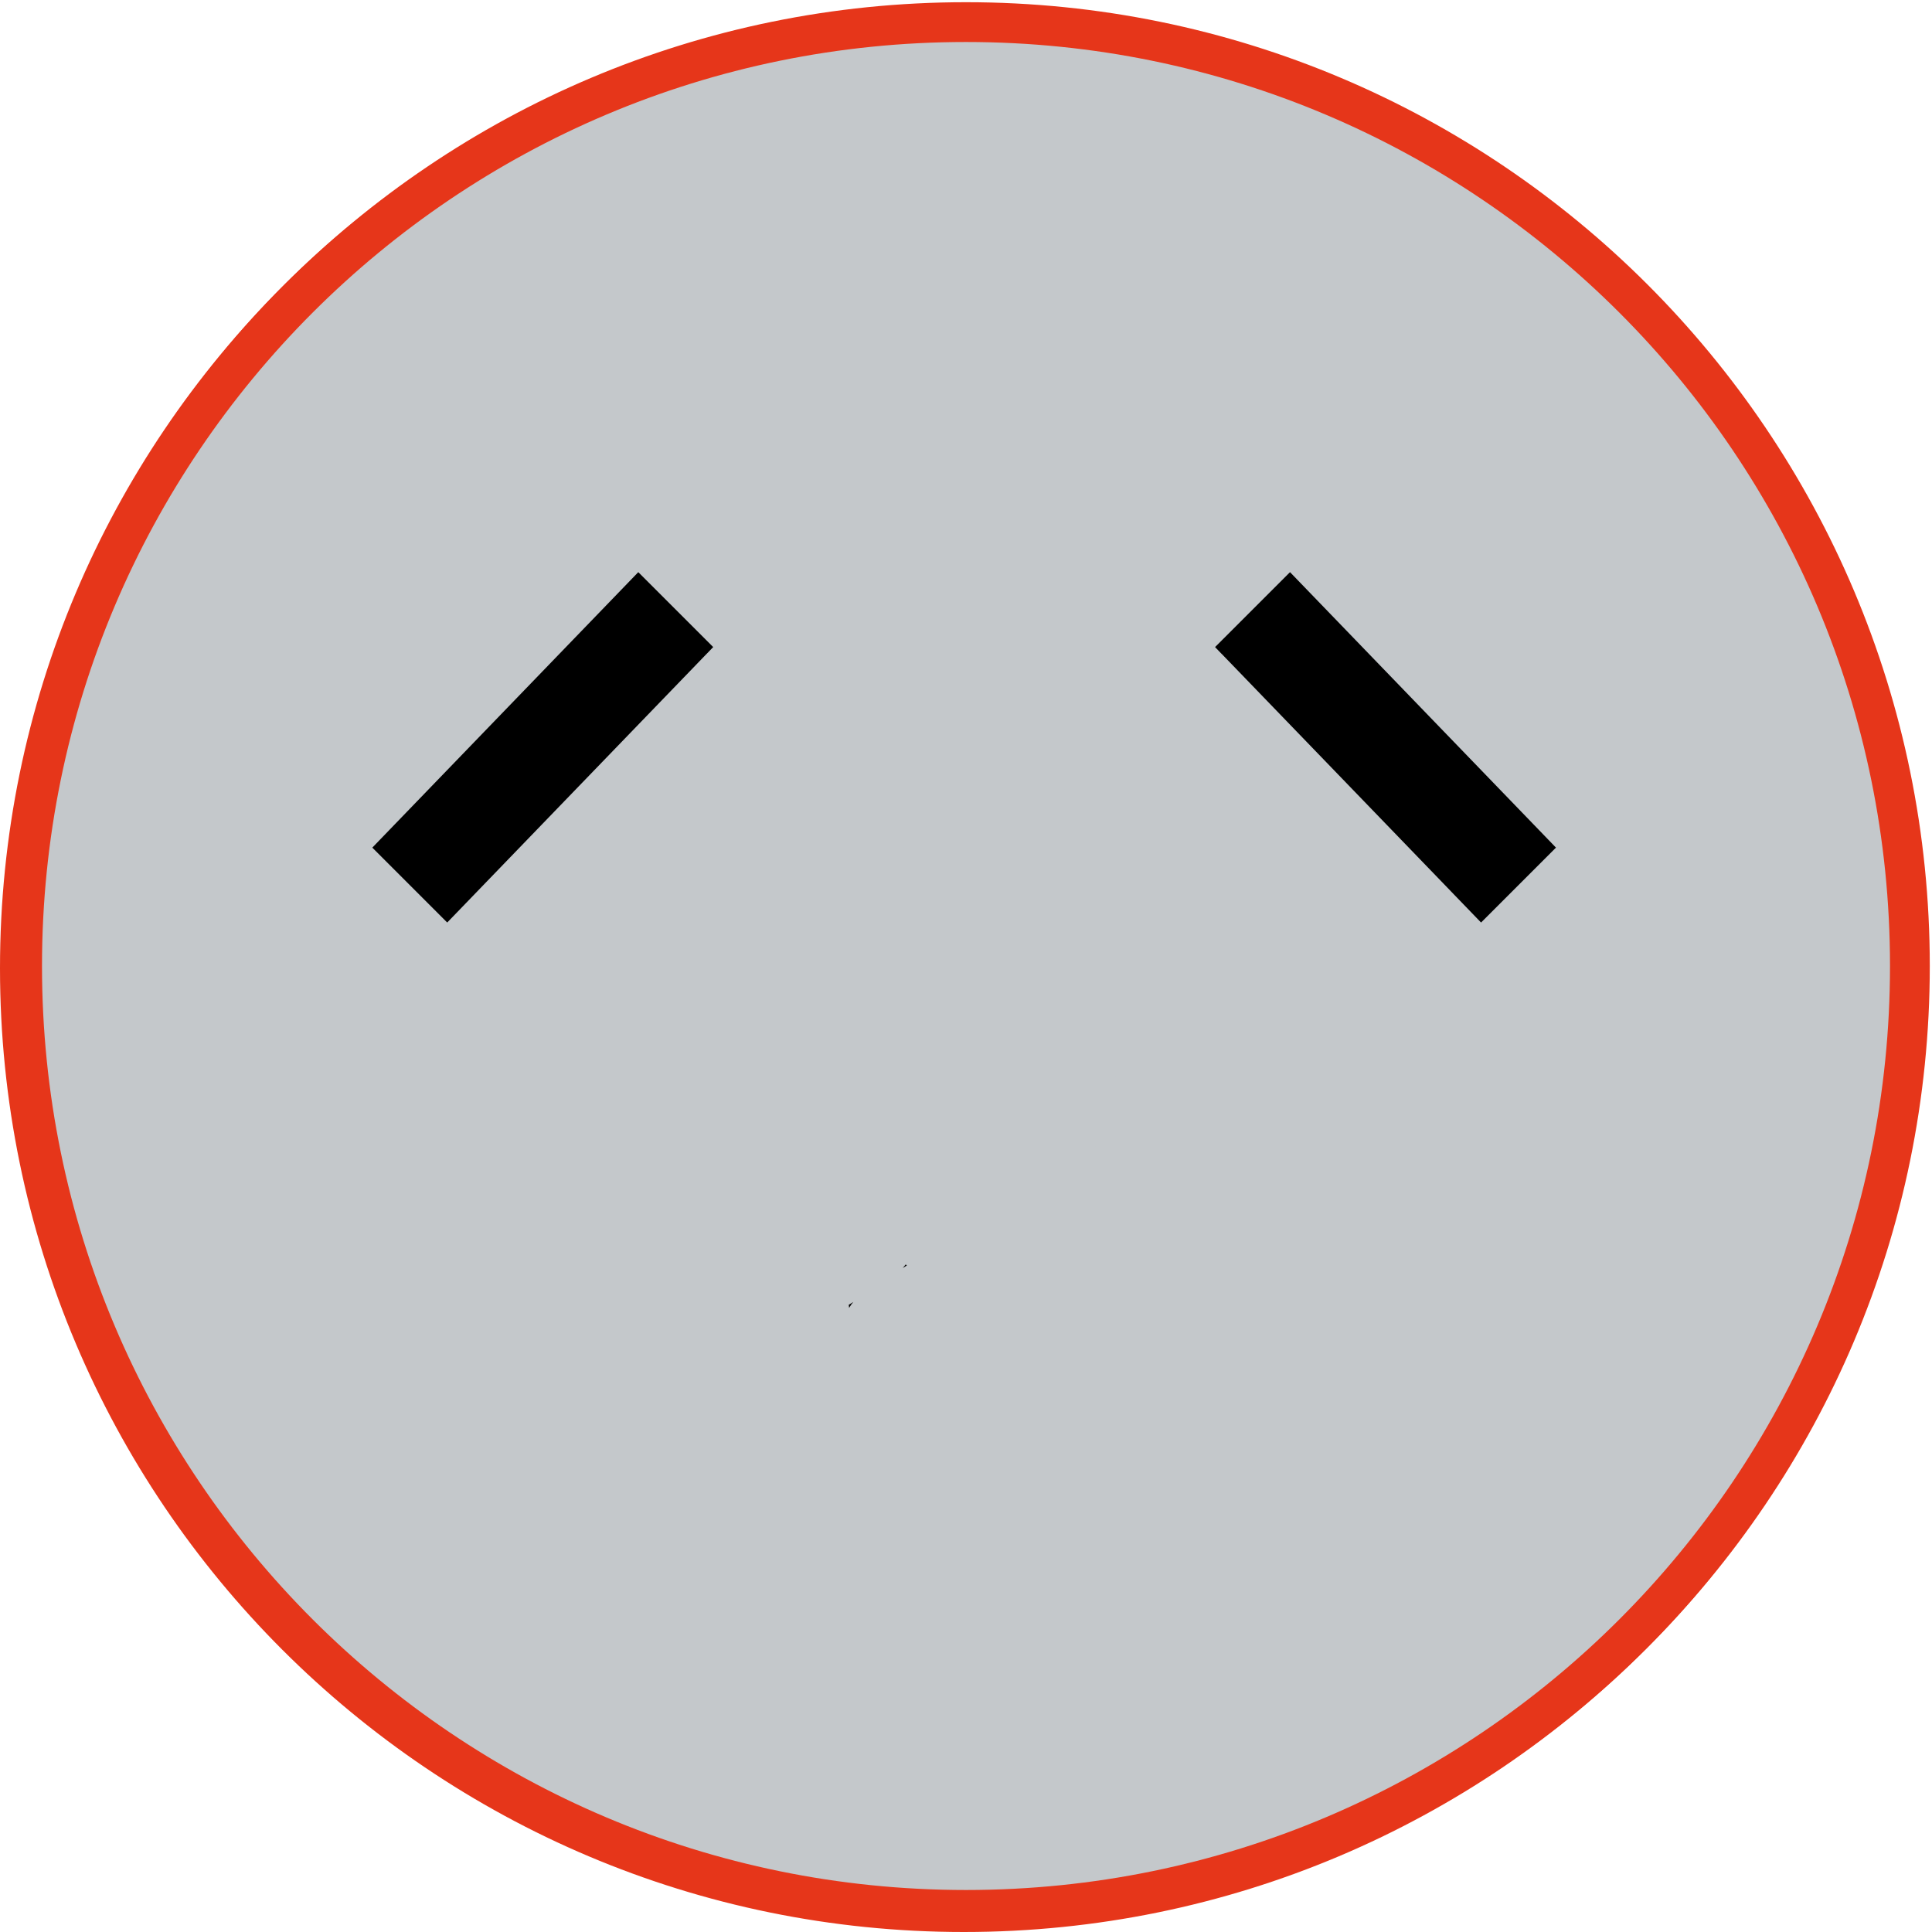 <svg xmlns="http://www.w3.org/2000/svg" width="437" height="437" viewBox="0 0 437 437" fill="none"><path d="M218 1.5C338.122 1.5 435.5 98.878 435.5 219C435.5 339.122 338.122 436.5 218 436.5C97.878 436.5 0.5 339.122 0.5 219C0.5 98.878 97.878 1.5 218 1.5Z" fill="#C4C8CB" stroke="#E6361A"></path><path d="M218.5 432C336.413 432 432 336.413 432 218.5C432 100.587 336.413 5 218.5 5C100.587 5 5 100.587 5 218.5C5 336.413 100.587 432 218.5 432Z" stroke="#E6361A" stroke-width="9"></path><mask id="path-3-outside-1_42974_738" maskUnits="userSpaceOnUse" x="61" y="106" width="314" height="221" fill="black"><rect fill="white" x="61" y="106" width="314" height="221"></rect><path d="M291.888 118L263.63 146.257L266.257 148.986C264.386 150.497 262.492 151.972 260.653 153.281C257.686 155.4 254.838 157.1 252.907 157.898C252.782 157.953 252.257 158.101 251.216 158.096C249.552 158.114 246.769 157.69 243.359 157.17C239.934 156.654 235.838 156.092 231.221 156.087C227.193 156.074 222.751 156.562 218.074 157.847C213.406 156.567 208.973 156.087 204.955 156.092C200.332 156.092 196.236 156.654 192.812 157.175C189.402 157.696 186.623 158.12 184.96 158.101C183.914 158.11 183.393 157.954 183.287 157.903C181.227 157.06 178.121 155.179 174.923 152.852C173.269 151.65 171.583 150.332 169.91 148.977L172.532 146.258L144.274 118.001L73 191.822L101.257 220.08L109.529 211.513L127.786 227.448C128.297 230.503 129.261 233.388 130.372 236.125C131.095 237.868 131.888 239.544 132.699 241.121C130.934 244.043 129.971 247.379 129.98 250.761C129.975 254.116 130.897 257.544 132.791 260.59C135.671 265.222 140.284 268.134 145.265 269.055C145.293 272.35 146.206 275.71 148.062 278.696C151.588 284.364 157.689 287.507 163.91 287.497C164.15 287.497 164.394 287.46 164.633 287.451C164.947 290.087 165.813 292.714 167.297 295.101C170.823 300.769 176.928 303.912 183.14 303.902C183.757 303.902 184.371 303.837 184.992 303.777C185.287 306.151 186.075 308.519 187.407 310.657C190.619 315.819 196.177 318.685 201.83 318.671C204.881 318.676 208.005 317.846 210.779 316.123L219.25 310.852C220.918 311.93 222.669 312.879 224.507 313.653C227.931 315.095 231.631 315.98 235.479 315.985C239.7 316.003 244.157 314.847 247.99 312.151C250.488 310.409 252.603 308.022 254.335 305.207C254.603 305.216 254.819 305.262 255.096 305.267C256.852 305.267 258.778 305.004 260.686 304.409C262.607 303.824 264.515 302.948 266.552 301.783C271.409 299.046 274.321 295.018 275.737 291.567C276.05 290.811 276.276 290.101 276.478 289.415C277.654 289.042 278.778 288.585 279.796 287.996C283.552 285.834 285.999 282.549 287.506 279.25C289.017 275.917 289.681 272.457 289.69 269.13C289.69 268.803 289.649 268.485 289.634 268.162C292.091 267.158 294.297 265.762 296.178 264.116C298.104 262.429 299.721 260.467 300.924 258.227C302.123 255.997 302.925 253.444 302.929 250.647C302.934 248.827 302.56 246.91 301.745 245.113C301.482 244.541 301.109 244.016 300.768 243.486C302.201 240.919 303.661 238.026 304.859 234.901C305.758 232.537 306.514 230.058 306.947 227.454L325.983 210.842L334.905 220.081L363.162 191.822L291.888 118ZM151.629 254.849L151.302 255.056C150.449 255.582 149.555 255.817 148.634 255.821C146.924 255.812 145.283 254.978 144.32 253.425C143.795 252.573 143.555 251.674 143.555 250.762C143.564 249.043 144.394 247.411 145.942 246.448L157.136 239.495C157.988 238.965 158.882 238.735 159.794 238.725C161.513 238.743 163.145 239.564 164.113 241.126L169.877 237.545L164.113 241.13C164.638 241.978 164.873 242.872 164.878 243.785C164.868 244.983 164.44 246.126 163.666 247.047L154.053 253.019C153.178 253.563 152.38 254.194 151.629 254.849ZM166.573 273.157C165.721 273.682 164.827 273.922 163.91 273.922C162.195 273.913 160.555 273.083 159.592 271.53C159.066 270.678 158.831 269.775 158.827 268.862C158.831 267.674 159.26 266.531 160.029 265.618L169.647 259.633C170.518 259.093 171.306 258.467 172.057 257.812L172.407 257.6C173.26 257.07 174.158 256.835 175.066 256.835C176.79 256.844 178.416 257.674 179.384 259.231C179.909 260.084 180.144 260.973 180.149 261.89C180.14 263.6 179.315 265.24 177.748 266.213L166.573 273.157ZM196.983 282.613L185.803 289.562C184.956 290.088 184.061 290.327 183.14 290.327C181.43 290.318 179.789 289.489 178.826 287.936C178.301 287.079 178.066 286.185 178.061 285.268C178.076 283.549 178.9 281.922 180.448 280.954L191.642 274.001C192.494 273.471 193.388 273.241 194.3 273.241C196.019 273.245 197.651 274.074 198.619 275.632C199.143 276.485 199.379 277.379 199.384 278.296C199.374 280.005 198.55 281.636 196.983 282.613ZM214.314 293.949C214.668 294.515 214.821 295.105 214.825 295.723C214.816 296.87 214.268 297.962 213.212 298.621L203.613 304.584C203.042 304.943 202.452 305.095 201.83 305.095C200.678 305.091 199.586 304.533 198.936 303.492C198.581 302.915 198.429 302.325 198.424 301.709C198.438 300.552 198.986 299.469 200.023 298.824H200.028L209.636 292.852C210.221 292.488 210.807 292.335 211.419 292.335C212.576 292.344 213.659 292.893 214.308 293.939L220.078 290.363L214.314 293.949ZM288.962 251.807C288.469 252.761 287.344 254.005 285.921 254.876C284.496 255.757 282.842 256.272 281.257 256.268C280.694 256.268 280.151 256.364 279.621 256.503C278.653 256.291 277.685 255.996 276.732 255.618C273.778 254.466 271.018 252.6 269.069 251.023C268.092 250.236 267.317 249.526 266.801 249.033L266.23 248.466L266.105 248.337L266.086 248.319H266.082C264.183 246.254 260.967 246.116 258.898 248.015C256.829 249.914 256.686 253.13 258.59 255.213C258.76 255.388 261.318 258.18 265.507 261.056C267.608 262.494 270.119 263.959 273.008 265.093C273.677 265.356 274.372 265.6 275.087 265.821C275.285 266.268 275.539 266.692 275.838 267.093L275.824 267.103C275.861 267.13 276.138 268.006 276.115 269.13C276.147 271.006 275.465 273.462 274.484 274.816C274.005 275.508 273.516 275.945 273.042 276.217C272.558 276.485 272.069 276.66 271.152 276.673L270.825 276.669C270.631 276.66 270.447 276.692 270.258 276.701C270.249 276.701 270.244 276.701 270.244 276.701C265.83 276.72 261.72 274.826 258.687 272.752C257.176 271.729 255.964 270.688 255.148 269.923C254.747 269.545 254.439 269.232 254.249 269.038L254.052 268.826L254.019 268.785H254.015C252.176 266.675 248.974 266.444 246.849 268.283C244.72 270.126 244.49 273.338 246.333 275.467L246.328 275.463C246.527 275.684 248.877 278.393 252.965 281.177C255.655 282.996 259.167 284.881 263.337 285.969C263.291 286.089 263.264 286.208 263.208 286.329C262.674 287.536 261.909 288.78 259.826 289.996C258.42 290.799 257.416 291.218 256.711 291.43C256.001 291.642 255.605 291.684 255.098 291.688C254.439 291.697 253.448 291.549 251.798 291.213C251.499 291.149 251.2 291.13 250.9 291.112C250.789 291.065 250.683 291.024 250.563 290.964C248.877 290.171 246.821 288.738 245.305 287.517C244.545 286.913 243.9 286.36 243.457 285.969L242.96 285.517L242.845 285.407L242.821 285.388C240.789 283.444 237.563 283.518 235.619 285.549C233.679 287.582 233.753 290.807 235.785 292.747C235.891 292.844 238.034 294.9 241.038 297.056C241.572 297.434 242.162 297.817 242.752 298.194C241.923 299.517 241.057 300.425 240.209 301.028C238.854 301.959 237.379 302.401 235.481 302.411C233.78 302.416 231.78 301.996 229.78 301.148C229.117 300.872 228.467 300.48 227.813 300.116C228.195 298.688 228.407 297.209 228.403 295.724C228.407 292.669 227.569 289.545 225.845 286.775C222.919 282.07 218.039 279.305 212.928 278.854C212.928 278.669 212.96 278.485 212.96 278.296C212.965 274.946 212.043 271.508 210.154 268.467V268.476C206.624 262.79 200.513 259.647 194.301 259.66C194.062 259.66 193.817 259.702 193.578 259.711C193.265 257.07 192.398 254.453 190.915 252.066H190.919C188.039 247.426 183.422 244.514 178.44 243.601C178.409 240.306 177.501 236.947 175.643 233.961H175.648C172.123 228.288 166.007 225.141 159.795 225.15C156.436 225.15 153.012 226.072 149.966 227.961L143.427 232.025C143.27 231.666 143.072 231.316 142.93 230.956C141.792 228.233 141.077 225.546 140.999 223.694L140.847 220.827L118.973 201.732L160.445 158.779C162.565 160.516 164.741 162.24 166.971 163.852C170.667 166.516 174.33 168.866 178.072 170.442C180.473 171.433 182.814 171.677 184.962 171.682C188.4 171.668 191.551 171.078 194.837 170.599C195.049 170.562 195.27 170.544 195.486 170.511C190.971 174.386 187.03 178.58 183.699 182.483C180.892 185.778 178.524 188.884 176.648 191.418C174.796 193.939 173.367 195.971 172.74 196.773C169.653 200.791 168.326 205.598 168.298 210.413C168.312 214.893 169.501 219.556 172.589 223.496C174.128 225.445 176.174 227.15 178.616 228.311C181.054 229.482 183.846 230.081 186.754 230.081C190.362 230.071 194.145 229.196 198.15 227.514C210.721 222.196 223.679 218.652 233.43 216.468C238.305 215.381 242.383 214.625 245.227 214.15C245.761 214.062 246.208 213.989 246.651 213.916L289.308 250.689L289.327 250.698L289.341 250.721C289.335 250.853 289.27 251.236 288.962 251.807ZM293.897 220.827L293.749 223.693C293.671 225.333 293.113 227.647 292.178 230.043C291.703 231.296 291.123 232.56 290.514 233.803L253.156 201.601C251.705 200.348 249.769 199.767 247.866 200.007C247.535 200.072 220.134 203.509 192.868 215.003C190.154 216.15 188.117 216.504 186.753 216.495C185.642 216.495 184.965 216.297 184.462 216.057C183.734 215.702 183.213 215.2 182.698 214.237C182.205 213.288 181.868 211.887 181.873 210.413C181.845 208.293 182.601 206.136 183.449 205.114C184.504 203.75 185.794 201.888 187.573 199.482C190.213 195.906 193.799 191.28 198.075 186.777C202.341 182.275 207.305 177.916 212.507 174.856C219.544 170.723 225.54 169.686 231.222 169.667C234.719 169.662 238.073 170.1 241.346 170.593C244.626 171.077 247.788 171.657 251.216 171.676C253.359 171.671 255.686 171.427 258.078 170.45L258.11 170.441C261.852 168.865 265.515 166.515 269.211 163.851C271.428 162.247 273.612 160.515 275.722 158.783L316.546 201.062L293.897 220.827Z"></path></mask><path d="M291.888 118L263.63 146.257L266.257 148.986C264.386 150.497 262.492 151.972 260.653 153.281C257.686 155.4 254.838 157.1 252.907 157.898C252.782 157.953 252.257 158.101 251.216 158.096C249.552 158.114 246.769 157.69 243.359 157.17C239.934 156.654 235.838 156.092 231.221 156.087C227.193 156.074 222.751 156.562 218.074 157.847C213.406 156.567 208.973 156.087 204.955 156.092C200.332 156.092 196.236 156.654 192.812 157.175C189.402 157.696 186.623 158.12 184.96 158.101C183.914 158.11 183.393 157.954 183.287 157.903C181.227 157.06 178.121 155.179 174.923 152.852C173.269 151.65 171.583 150.332 169.91 148.977L172.532 146.258L144.274 118.001L73 191.822L101.257 220.08L109.529 211.513L127.786 227.448C128.297 230.503 129.261 233.388 130.372 236.125C131.095 237.868 131.888 239.544 132.699 241.121C130.934 244.043 129.971 247.379 129.98 250.761C129.975 254.116 130.897 257.544 132.791 260.59C135.671 265.222 140.284 268.134 145.265 269.055C145.293 272.35 146.206 275.71 148.062 278.696C151.588 284.364 157.689 287.507 163.91 287.497C164.15 287.497 164.394 287.46 164.633 287.451C164.947 290.087 165.813 292.714 167.297 295.101C170.823 300.769 176.928 303.912 183.14 303.902C183.757 303.902 184.371 303.837 184.992 303.777C185.287 306.151 186.075 308.519 187.407 310.657C190.619 315.819 196.177 318.685 201.83 318.671C204.881 318.676 208.005 317.846 210.779 316.123L219.25 310.852C220.918 311.93 222.669 312.879 224.507 313.653C227.931 315.095 231.631 315.98 235.479 315.985C239.7 316.003 244.157 314.847 247.99 312.151C250.488 310.409 252.603 308.022 254.335 305.207C254.603 305.216 254.819 305.262 255.096 305.267C256.852 305.267 258.778 305.004 260.686 304.409C262.607 303.824 264.515 302.948 266.552 301.783C271.409 299.046 274.321 295.018 275.737 291.567C276.05 290.811 276.276 290.101 276.478 289.415C277.654 289.042 278.778 288.585 279.796 287.996C283.552 285.834 285.999 282.549 287.506 279.25C289.017 275.917 289.681 272.457 289.69 269.13C289.69 268.803 289.649 268.485 289.634 268.162C292.091 267.158 294.297 265.762 296.178 264.116C298.104 262.429 299.721 260.467 300.924 258.227C302.123 255.997 302.925 253.444 302.929 250.647C302.934 248.827 302.56 246.91 301.745 245.113C301.482 244.541 301.109 244.016 300.768 243.486C302.201 240.919 303.661 238.026 304.859 234.901C305.758 232.537 306.514 230.058 306.947 227.454L325.983 210.842L334.905 220.081L363.162 191.822L291.888 118ZM151.629 254.849L151.302 255.056C150.449 255.582 149.555 255.817 148.634 255.821C146.924 255.812 145.283 254.978 144.32 253.425C143.795 252.573 143.555 251.674 143.555 250.762C143.564 249.043 144.394 247.411 145.942 246.448L157.136 239.495C157.988 238.965 158.882 238.735 159.794 238.725C161.513 238.743 163.145 239.564 164.113 241.126L169.877 237.545L164.113 241.13C164.638 241.978 164.873 242.872 164.878 243.785C164.868 244.983 164.44 246.126 163.666 247.047L154.053 253.019C153.178 253.563 152.38 254.194 151.629 254.849ZM166.573 273.157C165.721 273.682 164.827 273.922 163.91 273.922C162.195 273.913 160.555 273.083 159.592 271.53C159.066 270.678 158.831 269.775 158.827 268.862C158.831 267.674 159.26 266.531 160.029 265.618L169.647 259.633C170.518 259.093 171.306 258.467 172.057 257.812L172.407 257.6C173.26 257.07 174.158 256.835 175.066 256.835C176.79 256.844 178.416 257.674 179.384 259.231C179.909 260.084 180.144 260.973 180.149 261.89C180.14 263.6 179.315 265.24 177.748 266.213L166.573 273.157ZM196.983 282.613L185.803 289.562C184.956 290.088 184.061 290.327 183.14 290.327C181.43 290.318 179.789 289.489 178.826 287.936C178.301 287.079 178.066 286.185 178.061 285.268C178.076 283.549 178.9 281.922 180.448 280.954L191.642 274.001C192.494 273.471 193.388 273.241 194.3 273.241C196.019 273.245 197.651 274.074 198.619 275.632C199.143 276.485 199.379 277.379 199.384 278.296C199.374 280.005 198.55 281.636 196.983 282.613ZM214.314 293.949C214.668 294.515 214.821 295.105 214.825 295.723C214.816 296.87 214.268 297.962 213.212 298.621L203.613 304.584C203.042 304.943 202.452 305.095 201.83 305.095C200.678 305.091 199.586 304.533 198.936 303.492C198.581 302.915 198.429 302.325 198.424 301.709C198.438 300.552 198.986 299.469 200.023 298.824H200.028L209.636 292.852C210.221 292.488 210.807 292.335 211.419 292.335C212.576 292.344 213.659 292.893 214.308 293.939L220.078 290.363L214.314 293.949ZM288.962 251.807C288.469 252.761 287.344 254.005 285.921 254.876C284.496 255.757 282.842 256.272 281.257 256.268C280.694 256.268 280.151 256.364 279.621 256.503C278.653 256.291 277.685 255.996 276.732 255.618C273.778 254.466 271.018 252.6 269.069 251.023C268.092 250.236 267.317 249.526 266.801 249.033L266.23 248.466L266.105 248.337L266.086 248.319H266.082C264.183 246.254 260.967 246.116 258.898 248.015C256.829 249.914 256.686 253.13 258.59 255.213C258.76 255.388 261.318 258.18 265.507 261.056C267.608 262.494 270.119 263.959 273.008 265.093C273.677 265.356 274.372 265.6 275.087 265.821C275.285 266.268 275.539 266.692 275.838 267.093L275.824 267.103C275.861 267.13 276.138 268.006 276.115 269.13C276.147 271.006 275.465 273.462 274.484 274.816C274.005 275.508 273.516 275.945 273.042 276.217C272.558 276.485 272.069 276.66 271.152 276.673L270.825 276.669C270.631 276.66 270.447 276.692 270.258 276.701C270.249 276.701 270.244 276.701 270.244 276.701C265.83 276.72 261.72 274.826 258.687 272.752C257.176 271.729 255.964 270.688 255.148 269.923C254.747 269.545 254.439 269.232 254.249 269.038L254.052 268.826L254.019 268.785H254.015C252.176 266.675 248.974 266.444 246.849 268.283C244.72 270.126 244.49 273.338 246.333 275.467L246.328 275.463C246.527 275.684 248.877 278.393 252.965 281.177C255.655 282.996 259.167 284.881 263.337 285.969C263.291 286.089 263.264 286.208 263.208 286.329C262.674 287.536 261.909 288.78 259.826 289.996C258.42 290.799 257.416 291.218 256.711 291.43C256.001 291.642 255.605 291.684 255.098 291.688C254.439 291.697 253.448 291.549 251.798 291.213C251.499 291.149 251.2 291.13 250.9 291.112C250.789 291.065 250.683 291.024 250.563 290.964C248.877 290.171 246.821 288.738 245.305 287.517C244.545 286.913 243.9 286.36 243.457 285.969L242.96 285.517L242.845 285.407L242.821 285.388C240.789 283.444 237.563 283.518 235.619 285.549C233.679 287.582 233.753 290.807 235.785 292.747C235.891 292.844 238.034 294.9 241.038 297.056C241.572 297.434 242.162 297.817 242.752 298.194C241.923 299.517 241.057 300.425 240.209 301.028C238.854 301.959 237.379 302.401 235.481 302.411C233.78 302.416 231.78 301.996 229.78 301.148C229.117 300.872 228.467 300.48 227.813 300.116C228.195 298.688 228.407 297.209 228.403 295.724C228.407 292.669 227.569 289.545 225.845 286.775C222.919 282.07 218.039 279.305 212.928 278.854C212.928 278.669 212.96 278.485 212.96 278.296C212.965 274.946 212.043 271.508 210.154 268.467V268.476C206.624 262.79 200.513 259.647 194.301 259.66C194.062 259.66 193.817 259.702 193.578 259.711C193.265 257.07 192.398 254.453 190.915 252.066H190.919C188.039 247.426 183.422 244.514 178.44 243.601C178.409 240.306 177.501 236.947 175.643 233.961H175.648C172.123 228.288 166.007 225.141 159.795 225.15C156.436 225.15 153.012 226.072 149.966 227.961L143.427 232.025C143.27 231.666 143.072 231.316 142.93 230.956C141.792 228.233 141.077 225.546 140.999 223.694L140.847 220.827L118.973 201.732L160.445 158.779C162.565 160.516 164.741 162.24 166.971 163.852C170.667 166.516 174.33 168.866 178.072 170.442C180.473 171.433 182.814 171.677 184.962 171.682C188.4 171.668 191.551 171.078 194.837 170.599C195.049 170.562 195.27 170.544 195.486 170.511C190.971 174.386 187.03 178.58 183.699 182.483C180.892 185.778 178.524 188.884 176.648 191.418C174.796 193.939 173.367 195.971 172.74 196.773C169.653 200.791 168.326 205.598 168.298 210.413C168.312 214.893 169.501 219.556 172.589 223.496C174.128 225.445 176.174 227.15 178.616 228.311C181.054 229.482 183.846 230.081 186.754 230.081C190.362 230.071 194.145 229.196 198.15 227.514C210.721 222.196 223.679 218.652 233.43 216.468C238.305 215.381 242.383 214.625 245.227 214.15C245.761 214.062 246.208 213.989 246.651 213.916L289.308 250.689L289.327 250.698L289.341 250.721C289.335 250.853 289.27 251.236 288.962 251.807ZM293.897 220.827L293.749 223.693C293.671 225.333 293.113 227.647 292.178 230.043C291.703 231.296 291.123 232.56 290.514 233.803L253.156 201.601C251.705 200.348 249.769 199.767 247.866 200.007C247.535 200.072 220.134 203.509 192.868 215.003C190.154 216.15 188.117 216.504 186.753 216.495C185.642 216.495 184.965 216.297 184.462 216.057C183.734 215.702 183.213 215.2 182.698 214.237C182.205 213.288 181.868 211.887 181.873 210.413C181.845 208.293 182.601 206.136 183.449 205.114C184.504 203.75 185.794 201.888 187.573 199.482C190.213 195.906 193.799 191.28 198.075 186.777C202.341 182.275 207.305 177.916 212.507 174.856C219.544 170.723 225.54 169.686 231.222 169.667C234.719 169.662 238.073 170.1 241.346 170.593C244.626 171.077 247.788 171.657 251.216 171.676C253.359 171.671 255.686 171.427 258.078 170.45L258.11 170.441C261.852 168.865 265.515 166.515 269.211 163.851C271.428 162.247 273.612 160.515 275.722 158.783L316.546 201.062L293.897 220.827Z" fill="black"></path><path d="M291.888 118L263.63 146.257L266.257 148.986C264.386 150.497 262.492 151.972 260.653 153.281C257.686 155.4 254.838 157.1 252.907 157.898C252.782 157.953 252.257 158.101 251.216 158.096C249.552 158.114 246.769 157.69 243.359 157.17C239.934 156.654 235.838 156.092 231.221 156.087C227.193 156.074 222.751 156.562 218.074 157.847C213.406 156.567 208.973 156.087 204.955 156.092C200.332 156.092 196.236 156.654 192.812 157.175C189.402 157.696 186.623 158.12 184.96 158.101C183.914 158.11 183.393 157.954 183.287 157.903C181.227 157.06 178.121 155.179 174.923 152.852C173.269 151.65 171.583 150.332 169.91 148.977L172.532 146.258L144.274 118.001L73 191.822L101.257 220.08L109.529 211.513L127.786 227.448C128.297 230.503 129.261 233.388 130.372 236.125C131.095 237.868 131.888 239.544 132.699 241.121C130.934 244.043 129.971 247.379 129.98 250.761C129.975 254.116 130.897 257.544 132.791 260.59C135.671 265.222 140.284 268.134 145.265 269.055C145.293 272.35 146.206 275.71 148.062 278.696C151.588 284.364 157.689 287.507 163.91 287.497C164.15 287.497 164.394 287.46 164.633 287.451C164.947 290.087 165.813 292.714 167.297 295.101C170.823 300.769 176.928 303.912 183.14 303.902C183.757 303.902 184.371 303.837 184.992 303.777C185.287 306.151 186.075 308.519 187.407 310.657C190.619 315.819 196.177 318.685 201.83 318.671C204.881 318.676 208.005 317.846 210.779 316.123L219.25 310.852C220.918 311.93 222.669 312.879 224.507 313.653C227.931 315.095 231.631 315.98 235.479 315.985C239.7 316.003 244.157 314.847 247.99 312.151C250.488 310.409 252.603 308.022 254.335 305.207C254.603 305.216 254.819 305.262 255.096 305.267C256.852 305.267 258.778 305.004 260.686 304.409C262.607 303.824 264.515 302.948 266.552 301.783C271.409 299.046 274.321 295.018 275.737 291.567C276.05 290.811 276.276 290.101 276.478 289.415C277.654 289.042 278.778 288.585 279.796 287.996C283.552 285.834 285.999 282.549 287.506 279.25C289.017 275.917 289.681 272.457 289.69 269.13C289.69 268.803 289.649 268.485 289.634 268.162C292.091 267.158 294.297 265.762 296.178 264.116C298.104 262.429 299.721 260.467 300.924 258.227C302.123 255.997 302.925 253.444 302.929 250.647C302.934 248.827 302.56 246.91 301.745 245.113C301.482 244.541 301.109 244.016 300.768 243.486C302.201 240.919 303.661 238.026 304.859 234.901C305.758 232.537 306.514 230.058 306.947 227.454L325.983 210.842L334.905 220.081L363.162 191.822L291.888 118ZM151.629 254.849L151.302 255.056C150.449 255.582 149.555 255.817 148.634 255.821C146.924 255.812 145.283 254.978 144.32 253.425C143.795 252.573 143.555 251.674 143.555 250.762C143.564 249.043 144.394 247.411 145.942 246.448L157.136 239.495C157.988 238.965 158.882 238.735 159.794 238.725C161.513 238.743 163.145 239.564 164.113 241.126L169.877 237.545L164.113 241.13C164.638 241.978 164.873 242.872 164.878 243.785C164.868 244.983 164.44 246.126 163.666 247.047L154.053 253.019C153.178 253.563 152.38 254.194 151.629 254.849ZM166.573 273.157C165.721 273.682 164.827 273.922 163.91 273.922C162.195 273.913 160.555 273.083 159.592 271.53C159.066 270.678 158.831 269.775 158.827 268.862C158.831 267.674 159.26 266.531 160.029 265.618L169.647 259.633C170.518 259.093 171.306 258.467 172.057 257.812L172.407 257.6C173.26 257.07 174.158 256.835 175.066 256.835C176.79 256.844 178.416 257.674 179.384 259.231C179.909 260.084 180.144 260.973 180.149 261.89C180.14 263.6 179.315 265.24 177.748 266.213L166.573 273.157ZM196.983 282.613L185.803 289.562C184.956 290.088 184.061 290.327 183.14 290.327C181.43 290.318 179.789 289.489 178.826 287.936C178.301 287.079 178.066 286.185 178.061 285.268C178.076 283.549 178.9 281.922 180.448 280.954L191.642 274.001C192.494 273.471 193.388 273.241 194.3 273.241C196.019 273.245 197.651 274.074 198.619 275.632C199.143 276.485 199.379 277.379 199.384 278.296C199.374 280.005 198.55 281.636 196.983 282.613ZM214.314 293.949C214.668 294.515 214.821 295.105 214.825 295.723C214.816 296.87 214.268 297.962 213.212 298.621L203.613 304.584C203.042 304.943 202.452 305.095 201.83 305.095C200.678 305.091 199.586 304.533 198.936 303.492C198.581 302.915 198.429 302.325 198.424 301.709C198.438 300.552 198.986 299.469 200.023 298.824H200.028L209.636 292.852C210.221 292.488 210.807 292.335 211.419 292.335C212.576 292.344 213.659 292.893 214.308 293.939L220.078 290.363L214.314 293.949ZM288.962 251.807C288.469 252.761 287.344 254.005 285.921 254.876C284.496 255.757 282.842 256.272 281.257 256.268C280.694 256.268 280.151 256.364 279.621 256.503C278.653 256.291 277.685 255.996 276.732 255.618C273.778 254.466 271.018 252.6 269.069 251.023C268.092 250.236 267.317 249.526 266.801 249.033L266.23 248.466L266.105 248.337L266.086 248.319H266.082C264.183 246.254 260.967 246.116 258.898 248.015C256.829 249.914 256.686 253.13 258.59 255.213C258.76 255.388 261.318 258.18 265.507 261.056C267.608 262.494 270.119 263.959 273.008 265.093C273.677 265.356 274.372 265.6 275.087 265.821C275.285 266.268 275.539 266.692 275.838 267.093L275.824 267.103C275.861 267.13 276.138 268.006 276.115 269.13C276.147 271.006 275.465 273.462 274.484 274.816C274.005 275.508 273.516 275.945 273.042 276.217C272.558 276.485 272.069 276.66 271.152 276.673L270.825 276.669C270.631 276.66 270.447 276.692 270.258 276.701C270.249 276.701 270.244 276.701 270.244 276.701C265.83 276.72 261.72 274.826 258.687 272.752C257.176 271.729 255.964 270.688 255.148 269.923C254.747 269.545 254.439 269.232 254.249 269.038L254.052 268.826L254.019 268.785H254.015C252.176 266.675 248.974 266.444 246.849 268.283C244.72 270.126 244.49 273.338 246.333 275.467L246.328 275.463C246.527 275.684 248.877 278.393 252.965 281.177C255.655 282.996 259.167 284.881 263.337 285.969C263.291 286.089 263.264 286.208 263.208 286.329C262.674 287.536 261.909 288.78 259.826 289.996C258.42 290.799 257.416 291.218 256.711 291.43C256.001 291.642 255.605 291.684 255.098 291.688C254.439 291.697 253.448 291.549 251.798 291.213C251.499 291.149 251.2 291.13 250.9 291.112C250.789 291.065 250.683 291.024 250.563 290.964C248.877 290.171 246.821 288.738 245.305 287.517C244.545 286.913 243.9 286.36 243.457 285.969L242.96 285.517L242.845 285.407L242.821 285.388C240.789 283.444 237.563 283.518 235.619 285.549C233.679 287.582 233.753 290.807 235.785 292.747C235.891 292.844 238.034 294.9 241.038 297.056C241.572 297.434 242.162 297.817 242.752 298.194C241.923 299.517 241.057 300.425 240.209 301.028C238.854 301.959 237.379 302.401 235.481 302.411C233.78 302.416 231.78 301.996 229.78 301.148C229.117 300.872 228.467 300.48 227.813 300.116C228.195 298.688 228.407 297.209 228.403 295.724C228.407 292.669 227.569 289.545 225.845 286.775C222.919 282.07 218.039 279.305 212.928 278.854C212.928 278.669 212.96 278.485 212.96 278.296C212.965 274.946 212.043 271.508 210.154 268.467V268.476C206.624 262.79 200.513 259.647 194.301 259.66C194.062 259.66 193.817 259.702 193.578 259.711C193.265 257.07 192.398 254.453 190.915 252.066H190.919C188.039 247.426 183.422 244.514 178.44 243.601C178.409 240.306 177.501 236.947 175.643 233.961H175.648C172.123 228.288 166.007 225.141 159.795 225.15C156.436 225.15 153.012 226.072 149.966 227.961L143.427 232.025C143.27 231.666 143.072 231.316 142.93 230.956C141.792 228.233 141.077 225.546 140.999 223.694L140.847 220.827L118.973 201.732L160.445 158.779C162.565 160.516 164.741 162.24 166.971 163.852C170.667 166.516 174.33 168.866 178.072 170.442C180.473 171.433 182.814 171.677 184.962 171.682C188.4 171.668 191.551 171.078 194.837 170.599C195.049 170.562 195.27 170.544 195.486 170.511C190.971 174.386 187.03 178.58 183.699 182.483C180.892 185.778 178.524 188.884 176.648 191.418C174.796 193.939 173.367 195.971 172.74 196.773C169.653 200.791 168.326 205.598 168.298 210.413C168.312 214.893 169.501 219.556 172.589 223.496C174.128 225.445 176.174 227.15 178.616 228.311C181.054 229.482 183.846 230.081 186.754 230.081C190.362 230.071 194.145 229.196 198.15 227.514C210.721 222.196 223.679 218.652 233.43 216.468C238.305 215.381 242.383 214.625 245.227 214.15C245.761 214.062 246.208 213.989 246.651 213.916L289.308 250.689L289.327 250.698L289.341 250.721C289.335 250.853 289.27 251.236 288.962 251.807ZM293.897 220.827L293.749 223.693C293.671 225.333 293.113 227.647 292.178 230.043C291.703 231.296 291.123 232.56 290.514 233.803L253.156 201.601C251.705 200.348 249.769 199.767 247.866 200.007C247.535 200.072 220.134 203.509 192.868 215.003C190.154 216.15 188.117 216.504 186.753 216.495C185.642 216.495 184.965 216.297 184.462 216.057C183.734 215.702 183.213 215.2 182.698 214.237C182.205 213.288 181.868 211.887 181.873 210.413C181.845 208.293 182.601 206.136 183.449 205.114C184.504 203.75 185.794 201.888 187.573 199.482C190.213 195.906 193.799 191.28 198.075 186.777C202.341 182.275 207.305 177.916 212.507 174.856C219.544 170.723 225.54 169.686 231.222 169.667C234.719 169.662 238.073 170.1 241.346 170.593C244.626 171.077 247.788 171.657 251.216 171.676C253.359 171.671 255.686 171.427 258.078 170.45L258.11 170.441C261.852 168.865 265.515 166.515 269.211 163.851C271.428 162.247 273.612 160.515 275.722 158.783L316.546 201.062L293.897 220.827Z" stroke="#C4C8CB" stroke-width="16" mask="url(#path-3-outside-1_42974_738)"></path></svg>